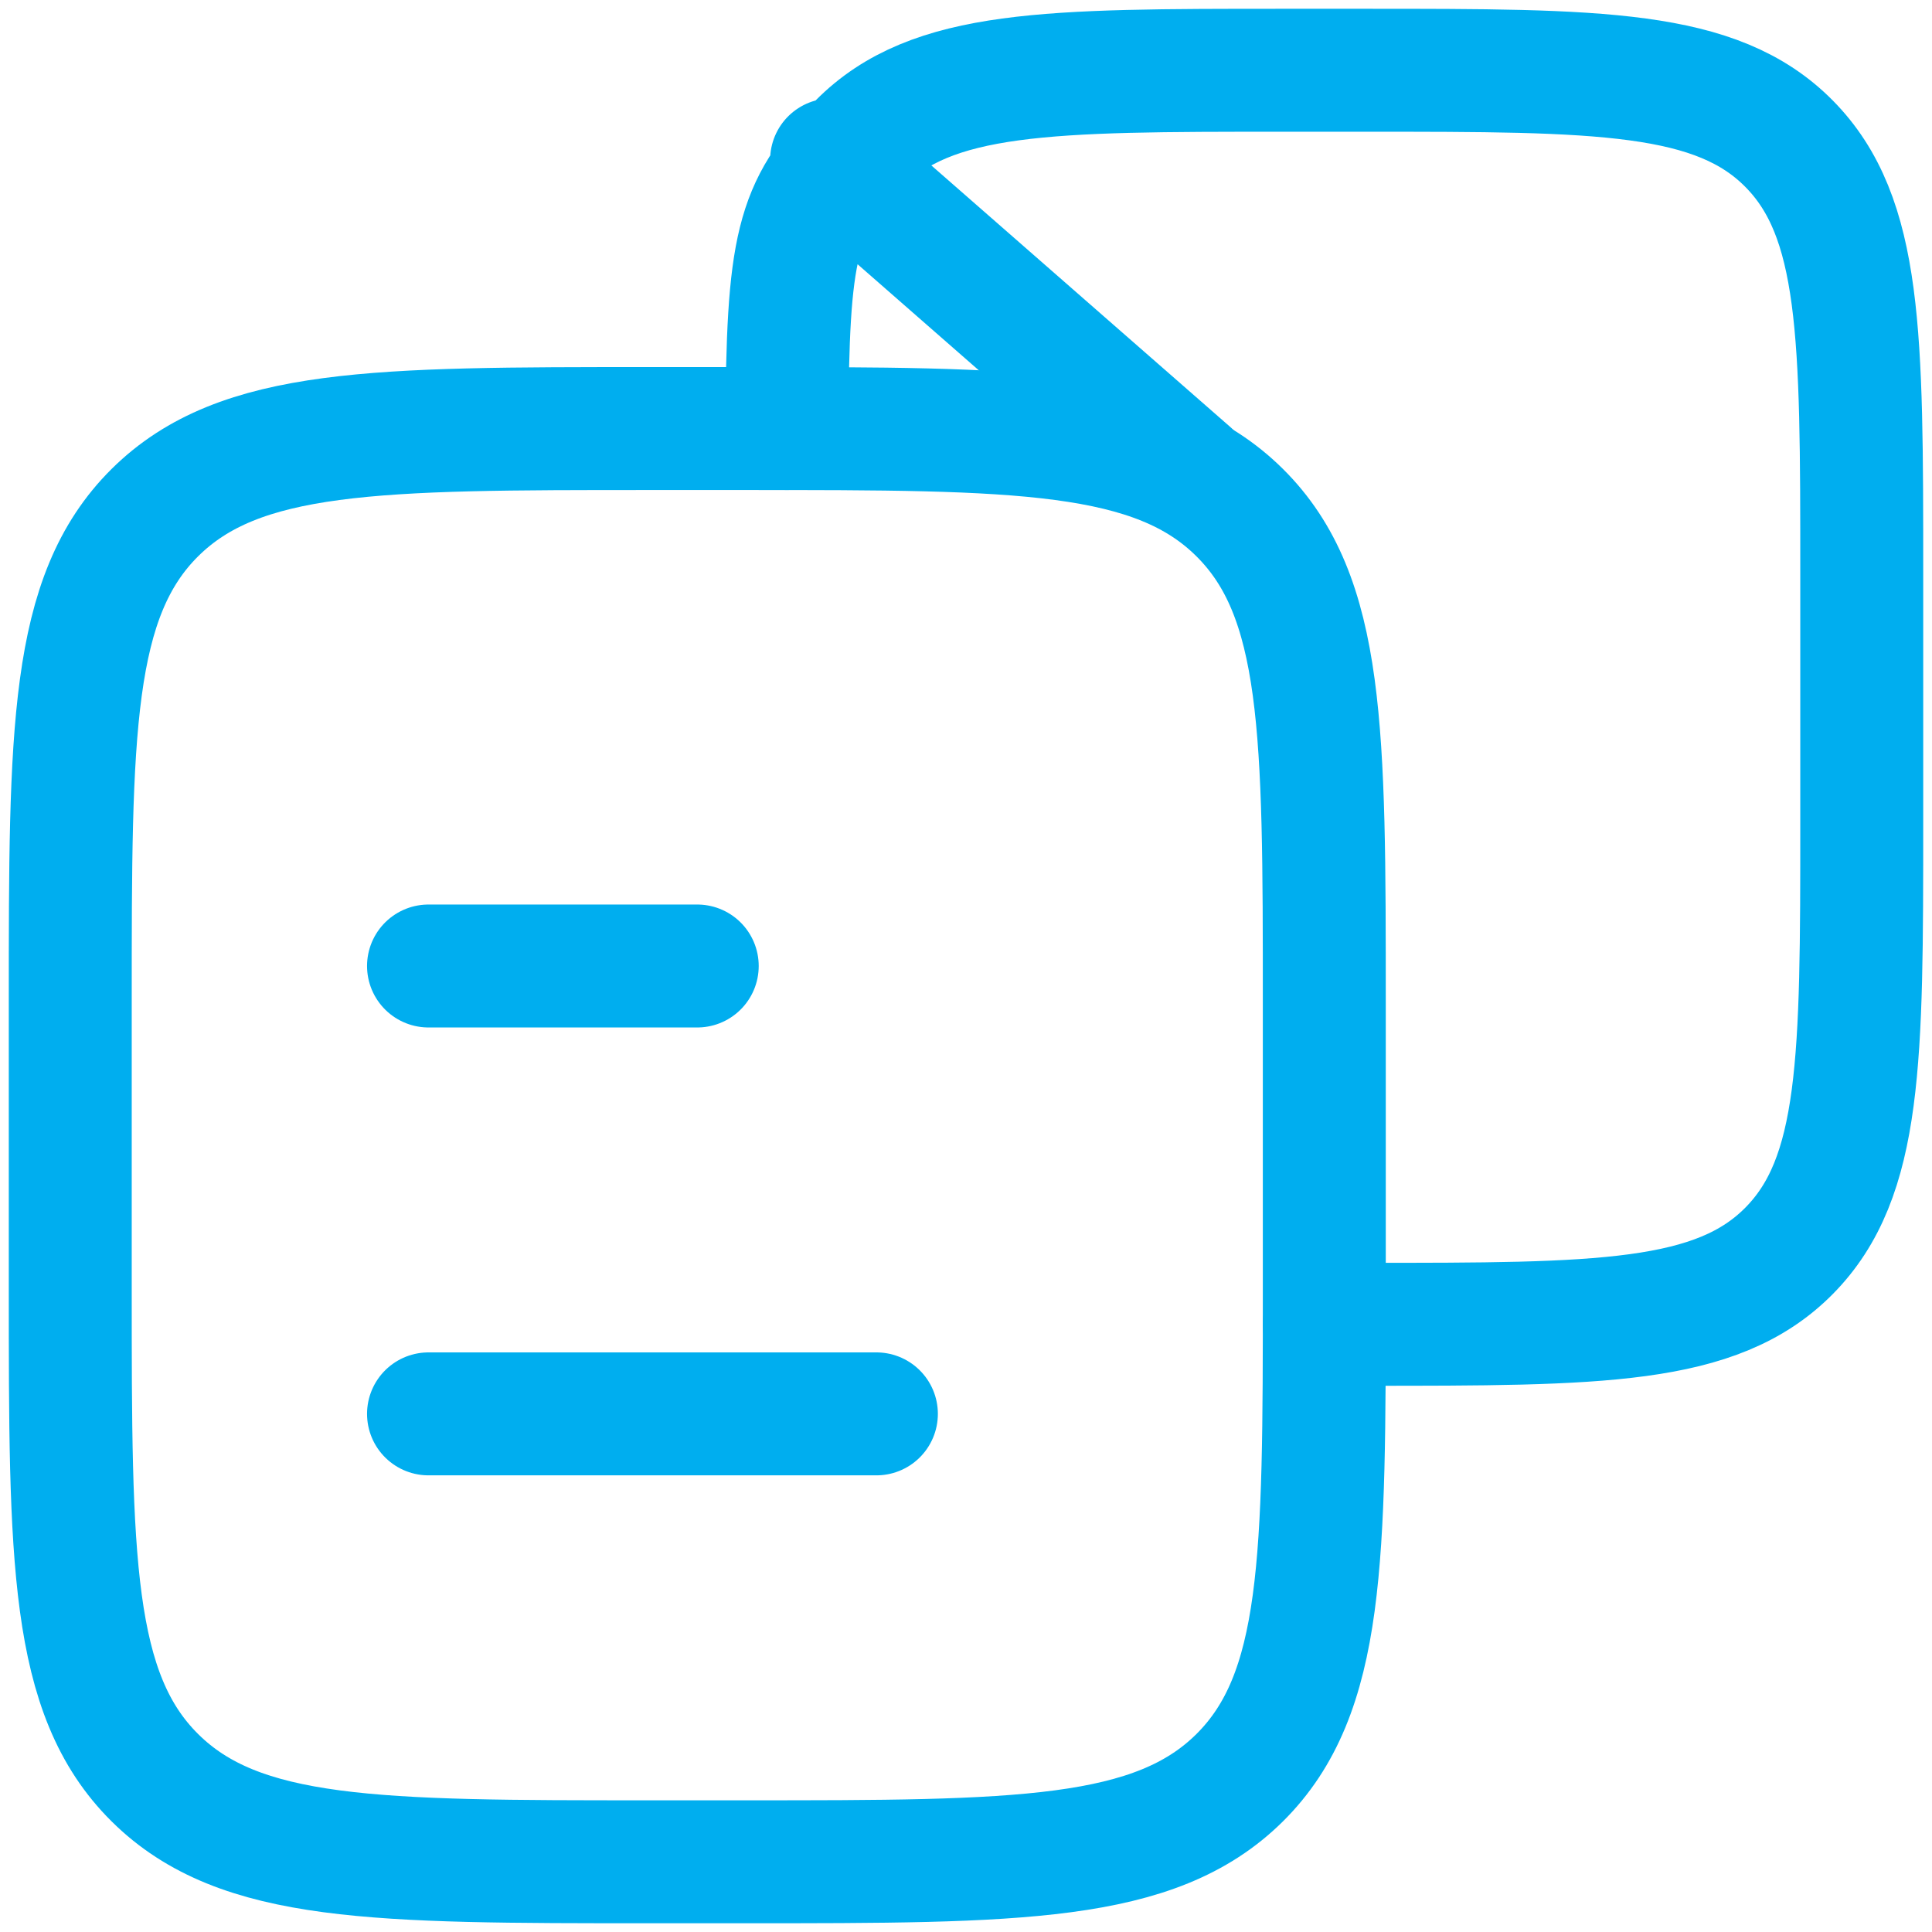 <?xml version="1.0" encoding="UTF-8"?> <svg xmlns="http://www.w3.org/2000/svg" width="55" height="55" viewBox="0 0 55 55" fill="none"><path d="M2 28.52C2 20.827 2 16.982 4.412 14.59C6.827 12.2 10.711 12.2 18.478 12.2H21.222C28.992 12.2 32.876 12.2 35.288 14.59C37.7 16.979 37.7 20.827 37.7 28.52V36.68C37.7 44.374 37.7 48.219 35.288 50.611C32.873 53.001 28.989 53.001 21.222 53.001H18.478C10.711 53.001 6.825 53.001 4.412 50.611C2 48.222 2 44.374 2 36.68V28.52Z" stroke="#00AEEF" stroke-width="3.5" stroke-linecap="round" stroke-linejoin="round"></path><path d="M37.699 37.7H38.875C45.533 37.7 48.863 37.7 50.931 35.609C53 33.518 53 30.152 53 23.42V16.28C53 9.548 53 6.182 50.931 4.091C48.863 2 45.533 2 38.873 2H36.519C29.858 2 26.53 2 24.462 4.091C22.652 5.919 22.427 7.024 22.399 12.2M12.199 27.5H19.849M12.199 40.25H24.949M23.674 4.55L33.874 13.475" stroke="#00AEEF" stroke-width="3.5" stroke-linecap="round" stroke-linejoin="round"></path></svg> 